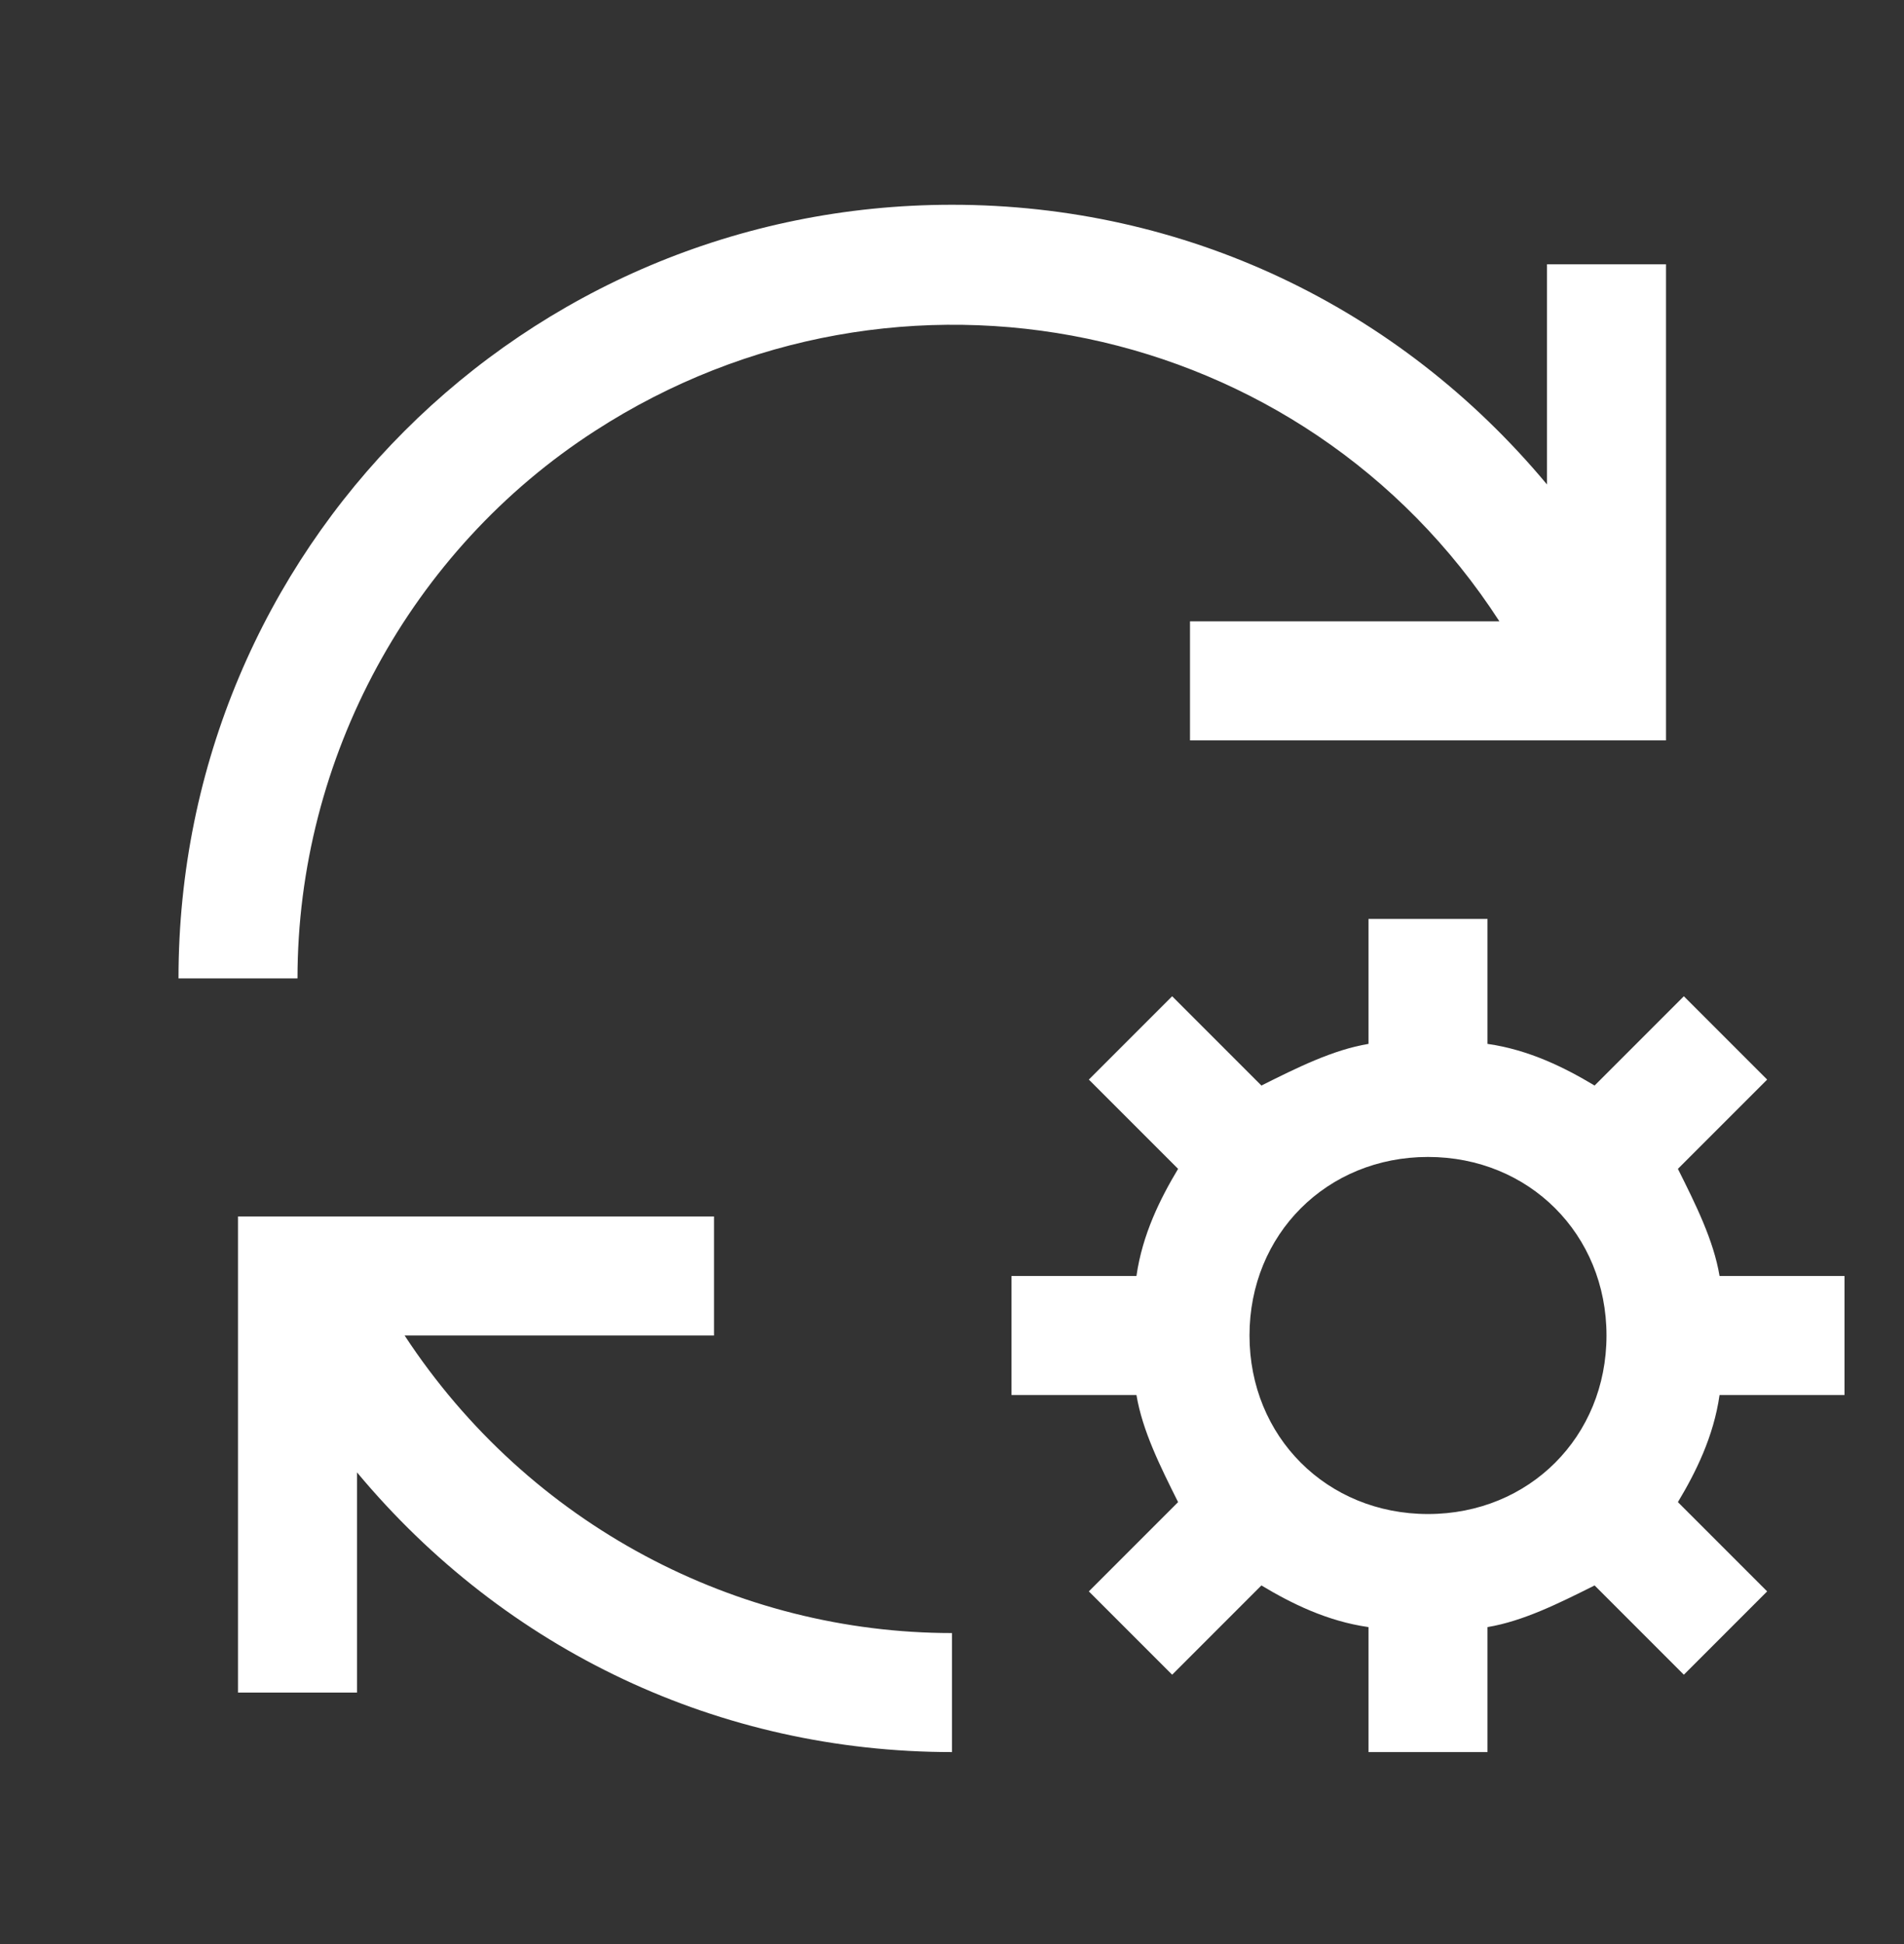 <svg width="48" height="49" viewBox="0 0 48 49" fill="none" xmlns="http://www.w3.org/2000/svg">
<rect x="0" y="0" width="48" height="49" fill="#333333" stroke="none"/>
<path d="M24 41.161C18.6 41.161 13.35 38.461 10.2 33.661H18V30.661H6V42.661H9V37.111C12.75 41.611 18.15 44.161 24 44.161V41.161ZM46.5 35.161V32.161H43.35C43.2 31.261 42.75 30.361 42.3 29.461L44.55 27.211L42.45 25.111L40.2 27.361C39.45 26.911 38.55 26.461 37.5 26.311V23.161H34.5V26.311C33.6 26.461 32.7 26.911 31.8 27.361L29.55 25.111L27.45 27.211L29.7 29.461C29.25 30.211 28.8 31.111 28.65 32.161H25.5V35.161H28.65C28.8 36.061 29.25 36.961 29.7 37.861L27.45 40.111L29.55 42.211L31.8 39.961C32.55 40.411 33.45 40.861 34.5 41.011V44.161H37.5V41.011C38.4 40.861 39.3 40.411 40.2 39.961L42.45 42.211L44.55 40.111L42.3 37.861C42.75 37.111 43.2 36.211 43.35 35.161H46.5ZM36 38.161C33.45 38.161 31.5 36.211 31.5 33.661C31.5 31.111 33.45 29.161 36 29.161C38.55 29.161 40.5 31.111 40.5 33.661C40.5 36.211 38.55 38.161 36 38.161ZM30 15.661H37.8C32.85 8.011 22.65 5.911 15 10.861C10.35 13.861 7.5 19.111 7.5 24.661H4.5C4.5 13.861 13.2 5.161 24 5.161C29.85 5.161 35.25 7.711 39 12.211V6.661H42V18.661H30V15.661Z" fill="white"/>
</svg>
